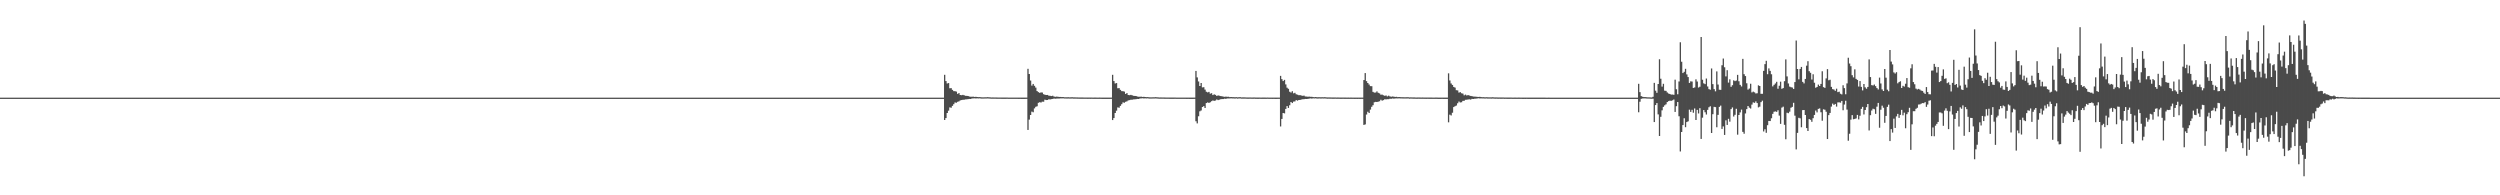 <?xml version="1.0" encoding="UTF-8"?>
<svg xmlns="http://www.w3.org/2000/svg" width="1920" height="150">
  <path d="M0 75.000h1v1.000H0zM1 75.000h1v1.000H1zM2 75.000h1v1.000H2zM3 75.000h1v1.000H3zM4 75.000h1v1.000H4zM5 75.000h1v1.000H5zM6 75.000h1v1.000H6zM7 75.000h1v1.000H7zM8 75.000h1v1.000H8zM9 75.000h1v1.000H9zM10 75.000h1v1.000H10zM11 75.000h1v1.000H11zM12 75.000h1v1.000H12zM13 75.000h1v1.000H13zM14 75.000h1v1.000H14zM15 75.000h1v1.000H15zM16 75.000h1v1.000H16zM17 75.000h1v1.000H17zM18 75.000h1v1.000H18zM19 75.000h1v1.000H19zM20 75.000h1v1.000H20zM21 75.000h1v1.000H21zM22 75.000h1v1.000H22zM23 75.000h1v1.000H23zM24 75.000h1v1.000H24zM25 75.000h1v1.000H25zM26 75.000h1v1.000H26zM27 75.000h1v1.000H27zM28 75.000h1v1.000H28zM29 75.000h1v1.000H29zM30 75.000h1v1.000H30zM31 75.000h1v1.000H31zM32 75.000h1v1.000H32zM33 75.000h1v1.000H33zM34 75.000h1v1.000H34zM35 75.000h1v1.000H35zM36 75.000h1v1.000H36zM37 75.000h1v1.000H37zM38 75.000h1v1.000H38zM39 75.000h1v1.000H39zM40 75.000h1v1.000H40zM41 75.000h1v1.000H41zM42 75.000h1v1.000H42zM43 75.000h1v1.000H43zM44 75.000h1v1.000H44zM45 75.000h1v1.000H45zM46 75.000h1v1.000H46zM47 75.000h1v1.000H47zM48 75.000h1v1.000H48zM49 75.000h1v1.000H49zM50 75.000h1v1.000H50zM51 75.000h1v1.000H51zM52 75.000h1v1.000H52zM53 75.000h1v1.000H53zM54 75.000h1v1.000H54zM55 75.000h1v1.000H55zM56 75.000h1v1.000H56zM57 75.000h1v1.000H57zM58 75.000h1v1.000H58zM59 75.000h1v1.000H59zM60 75.000h1v1.000H60zM61 75.000h1v1.000H61zM62 75.000h1v1.000H62zM63 75.000h1v1.000H63zM64 75.000h1v1.000H64zM65 75.000h1v1.000H65zM66 75.000h1v1.000H66zM67 75.000h1v1.000H67zM68 75.000h1v1.000H68zM69 75.000h1v1.000H69zM70 75.000h1v1.000H70zM71 75.000h1v1.000H71zM72 75.000h1v1.000H72zM73 75.000h1v1.000H73zM74 75.000h1v1.000H74zM75 75.000h1v1.000H75zM76 75.000h1v1.000H76zM77 75.000h1v1.000H77zM78 75.000h1v1.000H78zM79 75.000h1v1.000H79zM80 75.000h1v1.000H80zM81 75.000h1v1.000H81zM82 75.000h1v1.000H82zM83 75.000h1v1.000H83zM84 75.000h1v1.000H84zM85 75.000h1v1.000H85zM86 75.000h1v1.000H86zM87 75.000h1v1.000H87zM88 75.000h1v1.000H88zM89 75.000h1v1.000H89zM90 75.000h1v1.000H90zM91 75.000h1v1.000H91zM92 75.000h1v1.000H92zM93 75.000h1v1.000H93zM94 75.000h1v1.000H94zM95 75.000h1v1.000H95zM96 75.000h1v1.000H96zM97 75.000h1v1.000H97zM98 75.000h1v1.000H98zM99 75.000h1v1.000H99zM100 75.000h1v1.000H100zM101 75.000h1v1.000H101zM102 75.000h1v1.000H102zM103 75.000h1v1.000H103zM104 75.000h1v1.000H104zM105 75.000h1v1.000H105zM106 75.000h1v1.000H106zM107 75.000h1v1.000H107zM108 75.000h1v1.000H108zM109 75.000h1v1.000H109zM110 75.000h1v1.000H110zM111 75.000h1v1.000H111zM112 75.000h1v1.000H112zM113 75.000h1v1.000H113zM114 75.000h1v1.000H114zM115 75.000h1v1.000H115zM116 75.000h1v1.000H116zM117 75.000h1v1.000H117zM118 75.000h1v1.000H118zM119 75.000h1v1.000H119zM120 75.000h1v1.000H120zM121 75.000h1v1.000H121zM122 75.000h1v1.000H122zM123 75.000h1v1.000H123zM124 75.000h1v1.000H124zM125 75.000h1v1.000H125zM126 75.000h1v1.000H126zM127 75.000h1v1.000H127zM128 75.000h1v1.000H128zM129 75.000h1v1.000H129zM130 75.000h1v1.000H130zM131 75.000h1v1.000H131zM132 75.000h1v1.000H132zM133 75.000h1v1.000H133zM134 75.000h1v1.000H134zM135 75.000h1v1.000H135zM136 75.000h1v1.000H136zM137 75.000h1v1.000H137zM138 75.000h1v1.000H138zM139 75.000h1v1.000H139zM140 75.000h1v1.000H140zM141 75.000h1v1.000H141zM142 75.000h1v1.000H142zM143 75.000h1v1.000H143zM144 75.000h1v1.000H144zM145 75.000h1v1.000H145zM146 75.000h1v1.000H146zM147 75.000h1v1.000H147zM148 75.000h1v1.000H148zM149 75.000h1v1.000H149zM150 75.000h1v1.000H150zM151 75.000h1v1.000H151zM152 75.000h1v1.000H152zM153 75.000h1v1.000H153zM154 75.000h1v1.000H154zM155 75.000h1v1.000H155zM156 75.000h1v1.000H156zM157 75.000h1v1.000H157zM158 75.000h1v1.000H158zM159 75.000h1v1.000H159zM160 75.000h1v1.000H160zM161 75.000h1v1.000H161zM162 75.000h1v1.000H162zM163 75.000h1v1.000H163zM164 75.000h1v1.000H164zM165 75.000h1v1.000H165zM166 75.000h1v1.000H166zM167 75.000h1v1.000H167zM168 75.000h1v1.000H168zM169 75.000h1v1.000H169zM170 75.000h1v1.000H170zM171 75.000h1v1.000H171zM172 75.000h1v1.000H172zM173 75.000h1v1.000H173zM174 75.000h1v1.000H174zM175 75.000h1v1.000H175zM176 75.000h1v1.000H176zM177 75.000h1v1.000H177zM178 75.000h1v1.000H178zM179 75.000h1v1.000H179zM180 75.000h1v1.000H180zM181 75.000h1v1.000H181zM182 75.000h1v1.000H182zM183 75.000h1v1.000H183zM184 75.000h1v1.000H184zM185 75.000h1v1.000H185zM186 75.000h1v1.000H186zM187 75.000h1v1.000H187zM188 75.000h1v1.000H188zM189 75.000h1v1.000H189zM190 75.000h1v1.000H190zM191 75.000h1v1.000H191zM192 75.000h1v1.000H192zM193 75.000h1v1.000H193zM194 75.000h1v1.000H194zM195 75.000h1v1.000H195zM196 75.000h1v1.000H196zM197 75.000h1v1.000H197zM198 75.000h1v1.000H198zM199 75.000h1v1.000H199zM200 75.000h1v1.000H200zM201 75.000h1v1.000H201zM202 75.000h1v1.000H202zM203 75.000h1v1.000H203zM204 75.000h1v1.000H204zM205 75.000h1v1.000H205zM206 75.000h1v1.000H206zM207 75.000h1v1.000H207zM208 75.000h1v1.000H208zM209 75.000h1v1.000H209zM210 75.000h1v1.000H210zM211 75.000h1v1.000H211zM212 75.000h1v1.000H212zM213 75.000h1v1.000H213zM214 75.000h1v1.000H214zM215 75.000h1v1.000H215zM216 75.000h1v1.000H216zM217 75.000h1v1.000H217zM218 75.000h1v1.000H218zM219 75.000h1v1.000H219zM220 75.000h1v1.000H220zM221 75.000h1v1.000H221zM222 75.000h1v1.000H222zM223 75.000h1v1.000H223zM224 75.000h1v1.000H224zM225 75.000h1v1.000H225zM226 75.000h1v1.000H226zM227 75.000h1v1.000H227zM228 75.000h1v1.000H228zM229 75.000h1v1.000H229zM230 75.000h1v1.000H230zM231 75.000h1v1.000H231zM232 75.000h1v1.000H232zM233 75.000h1v1.000H233zM234 75.000h1v1.000H234zM235 75.000h1v1.000H235zM236 75.000h1v1.000H236zM237 75.000h1v1.000H237zM238 75.000h1v1.000H238zM239 75.000h1v1.000H239zM240 75.000h1v1.000H240zM241 75.000h1v1.000H241zM242 75.000h1v1.000H242zM243 75.000h1v1.000H243zM244 75.000h1v1.000H244zM245 75.000h1v1.000H245zM246 75.000h1v1.000H246zM247 75.000h1v1.000H247zM248 75.000h1v1.000H248zM249 75.000h1v1.000H249zM250 75.000h1v1.000H250zM251 75.000h1v1.000H251zM252 75.000h1v1.000H252zM253 75.000h1v1.000H253zM254 75.000h1v1.000H254zM255 75.000h1v1.000H255zM256 75.000h1v1.000H256zM257 75.000h1v1.000H257zM258 75.000h1v1.000H258zM259 75.000h1v1.000H259zM260 75.000h1v1.000H260zM261 75.000h1v1.000H261zM262 75.000h1v1.000H262zM263 75.000h1v1.000H263zM264 75.000h1v1.000H264zM265 75.000h1v1.000H265zM266 75.000h1v1.000H266zM267 75.000h1v1.000H267zM268 75.000h1v1.000H268zM269 75.000h1v1.000H269zM270 75.000h1v1.000H270zM271 75.000h1v1.000H271zM272 75.000h1v1.000H272zM273 75.000h1v1.000H273zM274 75.000h1v1.000H274zM275 75.000h1v1.000H275zM276 75.000h1v1.000H276zM277 75.000h1v1.000H277zM278 75.000h1v1.000H278zM279 75.000h1v1.000H279zM280 75.000h1v1.000H280zM281 75.000h1v1.000H281zM282 75.000h1v1.000H282zM283 75.000h1v1.000H283zM284 75.000h1v1.000H284zM285 75.000h1v1.000H285zM286 75.000h1v1.000H286zM287 75.000h1v1.000H287zM288 75.000h1v1.000H288zM289 75.000h1v1.000H289zM290 75.000h1v1.000H290zM291 75.000h1v1.000H291zM292 75.000h1v1.000H292zM293 75.000h1v1.000H293zM294 75.000h1v1.000H294zM295 75.000h1v1.000H295zM296 75.000h1v1.000H296zM297 75.000h1v1.000H297zM298 75.000h1v1.000H298zM299 75.000h1v1.000H299zM300 75.000h1v1.000H300zM301 75.000h1v1.000H301zM302 75.000h1v1.000H302zM303 75.000h1v1.000H303zM304 75.000h1v1.000H304zM305 75.000h1v1.000H305zM306 75.000h1v1.000H306zM307 75.000h1v1.000H307zM308 75.000h1v1.000H308zM309 75.000h1v1.000H309zM310 75.000h1v1.000H310zM311 75.000h1v1.000H311zM312 75.000h1v1.000H312zM313 75.000h1v1.000H313zM314 75.000h1v1.000H314zM315 75.000h1v1.000H315zM316 75.000h1v1.000H316zM317 75.000h1v1.000H317zM318 75.000h1v1.000H318zM319 75.000h1v1.000H319zM320 75.000h1v1.000H320zM321 75.000h1v1.000H321zM322 75.000h1v1.000H322zM323 75.000h1v1.000H323zM324 75.000h1v1.000H324zM325 75.000h1v1.000H325zM326 75.000h1v1.000H326zM327 75.000h1v1.000H327zM328 75.000h1v1.000H328zM329 75.000h1v1.000H329zM330 75.000h1v1.000H330zM331 75.000h1v1.000H331zM332 75.000h1v1.000H332zM333 75.000h1v1.000H333zM334 75.000h1v1.000H334zM335 75.000h1v1.000H335zM336 75.000h1v1.000H336zM337 75.000h1v1.000H337zM338 75.000h1v1.000H338zM339 75.000h1v1.000H339zM340 75.000h1v1.000H340zM341 75.000h1v1.000H341zM342 75.000h1v1.000H342zM343 75.000h1v1.000H343zM344 75.000h1v1.000H344zM345 75.000h1v1.000H345zM346 75.000h1v1.000H346zM347 75.000h1v1.000H347zM348 75.000h1v1.000H348zM349 75.000h1v1.000H349zM350 75.000h1v1.000H350zM351 75.000h1v1.000H351zM352 75.000h1v1.000H352zM353 75.000h1v1.000H353zM354 75.000h1v1.000H354zM355 75.000h1v1.000H355zM356 75.000h1v1.000H356zM357 75.000h1v1.000H357zM358 75.000h1v1.000H358zM359 75.000h1v1.000H359zM360 75.000h1v1.000H360zM361 75.000h1v1.000H361zM362 75.000h1v1.000H362zM363 75.000h1v1.000H363zM364 75.000h1v1.000H364zM365 75.000h1v1.000H365zM366 75.000h1v1.000H366zM367 75.000h1v1.000H367zM368 75.000h1v1.000H368zM369 75.000h1v1.000H369zM370 75.000h1v1.000H370zM371 75.000h1v1.000H371zM372 75.000h1v1.000H372zM373 75.000h1v1.000H373zM374 75.000h1v1.000H374zM375 75.000h1v1.000H375zM376 75.000h1v1.000H376zM377 75.000h1v1.000H377zM378 75.000h1v1.000H378zM379 75.000h1v1.000H379zM380 75.000h1v1.000H380zM381 75.000h1v1.000H381zM382 75.000h1v1.000H382zM383 75.000h1v1.000H383zM384 75.000h1v1.000H384zM385 75.000h1v1.000H385zM386 75.000h1v1.000H386zM387 75.000h1v1.000H387zM388 75.000h1v1.000H388zM389 75.000h1v1.000H389zM390 75.000h1v1.000H390zM391 75.000h1v1.000H391zM392 75.000h1v1.000H392zM393 75.000h1v1.000H393zM394 75.000h1v1.000H394zM395 75.000h1v1.000H395zM396 75.000h1v1.000H396zM397 75.000h1v1.000H397zM398 75.000h1v1.000H398zM399 75.000h1v1.000H399zM400 75.000h1v1.000H400zM401 75.000h1v1.000H401zM402 75.000h1v1.000H402zM403 75.000h1v1.000H403zM404 75.000h1v1.000H404zM405 75.000h1v1.000H405zM406 75.000h1v1.000H406zM407 75.000h1v1.000H407zM408 75.000h1v1.000H408zM409 75.000h1v1.000H409zM410 75.000h1v1.000H410zM411 75.000h1v1.000H411zM412 75.000h1v1.000H412zM413 75.000h1v1.000H413zM414 75.000h1v1.000H414zM415 75.000h1v1.000H415zM416 75.000h1v1.000H416zM417 75.000h1v1.000H417zM418 75.000h1v1.000H418zM419 75.000h1v1.000H419zM420 75.000h1v1.000H420zM421 75.000h1v1.000H421zM422 75.000h1v1.000H422zM423 75.000h1v1.000H423zM424 75.000h1v1.000H424zM425 75.000h1v1.000H425zM426 75.000h1v1.000H426zM427 75.000h1v1.000H427zM428 75.000h1v1.000H428zM429 75.000h1v1.000H429zM430 75.000h1v1.000H430zM431 75.000h1v1.000H431zM432 75.000h1v1.000H432zM433 75.000h1v1.000H433zM434 75.000h1v1.000H434zM435 75.000h1v1.000H435zM436 75.000h1v1.000H436zM437 75.000h1v1.000H437zM438 75.000h1v1.000H438zM439 75.000h1v1.000H439zM440 75.000h1v1.000H440zM441 75.000h1v1.000H441zM442 75.000h1v1.000H442zM443 75.000h1v1.000H443zM444 75.000h1v1.000H444zM445 75.000h1v1.000H445zM446 75.000h1v1.000H446zM447 75.000h1v1.000H447zM448 75.000h1v1.000H448zM449 75.000h1v1.000H449zM450 75.000h1v1.000H450zM451 75.000h1v1.000H451zM452 75.000h1v1.000H452zM453 75.000h1v1.000H453zM454 75.000h1v1.000H454zM455 75.000h1v1.000H455zM456 75.000h1v1.000H456zM457 75.000h1v1.000H457zM458 75.000h1v1.000H458zM459 75.000h1v1.000H459zM460 75.000h1v1.000H460zM461 75.000h1v1.000H461zM462 75.000h1v1.000H462zM463 75.000h1v1.000H463zM464 75.000h1v1.000H464zM465 75.000h1v1.000H465zM466 75.000h1v1.000H466zM467 75.000h1v1.000H467zM468 75.000h1v1.000H468zM469 75.000h1v1.000H469zM470 75.000h1v1.000H470zM471 75.000h1v1.000H471zM472 75.000h1v1.000H472zM473 75.000h1v1.000H473zM474 75.000h1v1.000H474zM475 75.000h1v1.000H475zM476 75.000h1v1.000H476zM477 75.000h1v1.000H477zM478 75.000h1v1.000H478zM479 75.000h1v1.000H479zM480 75.000h1v1.000H480zM481 75.000h1v1.000H481zM482 75.000h1v1.000H482zM483 75.000h1v1.000H483zM484 75.000h1v1.000H484zM485 75.000h1v1.000H485zM486 75.000h1v1.000H486zM487 75.000h1v1.000H487zM488 75.000h1v1.000H488zM489 75.000h1v1.000H489zM490 75.000h1v1.000H490zM491 75.000h1v1.000H491zM492 75.000h1v1.000H492zM493 75.000h1v1.000H493zM494 75.000h1v1.000H494zM495 75.000h1v1.000H495zM496 75.000h1v1.000H496zM497 75.000h1v1.000H497zM498 75.000h1v1.000H498zM499 75.000h1v1.000H499zM500 75.000h1v1.000H500zM501 75.000h1v1.000H501zM502 75.000h1v1.000H502zM503 75.000h1v1.000H503zM504 75.000h1v1.000H504zM505 75.000h1v1.000H505zM506 75.000h1v1.000H506zM507 75.000h1v1.000H507zM508 75.000h1v1.000H508zM509 75.000h1v1.000H509zM510 75.000h1v1.000H510zM511 75.000h1v1.000H511zM512 75.000h1v1.000H512zM513 75.000h1v1.000H513zM514 75.000h1v1.000H514zM515 75.000h1v1.000H515zM516 75.000h1v1.000H516zM517 75.000h1v1.000H517zM518 75.000h1v1.000H518zM519 75.000h1v1.000H519zM520 75.000h1v1.000H520zM521 75.000h1v1.000H521zM522 75.000h1v1.000H522zM523 75.000h1v1.000H523zM524 75.000h1v1.000H524zM525 75.000h1v1.000H525zM526 75.000h1v1.000H526zM527 75.000h1v1.000H527zM528 75.000h1v1.000H528zM529 75.000h1v1.000H529zM530 75.000h1v1.000H530zM531 75.000h1v1.000H531zM532 75.000h1v1.000H532zM533 75.000h1v1.000H533zM534 75.000h1v1.000H534zM535 75.000h1v1.000H535zM536 75.000h1v1.000H536zM537 75.000h1v1.000H537zM538 75.000h1v1.000H538zM539 75.000h1v1.000H539zM540 75.000h1v1.000H540zM541 75.000h1v1.000H541zM542 75.000h1v1.000H542zM543 75.000h1v1.000H543zM544 75.000h1v1.000H544zM545 75.000h1v1.000H545zM546 75.000h1v1.000H546zM547 75.000h1v1.000H547zM548 75.000h1v1.000H548zM549 75.000h1v1.000H549zM550 75.000h1v1.000H550zM551 75.000h1v1.000H551zM552 75.000h1v1.000H552zM553 75.000h1v1.000H553zM554 75.000h1v1.000H554zM555 75.000h1v1.000H555zM556 75.000h1v1.000H556zM557 75.000h1v1.000H557zM558 75.000h1v1.000H558zM559 75.000h1v1.000H559zM560 75.000h1v1.000H560zM561 75.000h1v1.000H561zM562 75.000h1v1.000H562zM563 75.000h1v1.000H563zM564 75.000h1v1.000H564zM565 75.000h1v1.000H565zM566 75.000h1v1.000H566zM567 75.000h1v1.000H567zM568 75.000h1v1.000H568zM569 75.000h1v1.000H569zM570 75.000h1v1.000H570zM571 75.000h1v1.000H571zM572 75.000h1v1.000H572zM573 75.000h1v1.000H573zM574 75.000h1v1.000H574zM575 75.000h1v1.000H575zM576 75.000h1v1.000H576zM577 75.000h1v1.000H577zM578 75.000h1v1.000H578zM579 75.000h1v1.000H579zM580 75.000h1v1.000H580zM581 75.000h1v1.000H581zM582 75.000h1v1.000H582zM583 75.000h1v1.000H583zM584 75.000h1v1.000H584zM585 75.000h1v1.000H585zM586 75.000h1v1.000H586zM587 75.000h1v1.000H587zM588 75.000h1v1.000H588zM589 75.000h1v1.000H589zM590 75.000h1v1.000H590zM591 75.000h1v1.000H591zM592 75.000h1v1.000H592zM593 75.000h1v1.000H593zM594 75.000h1v1.000H594zM595 75.000h1v1.000H595zM596 75.000h1v1.000H596zM597 75.000h1v1.000H597zM598 75.000h1v1.000H598zM599 75.000h1v1.000H599zM600 75.000h1v1.000H600zM601 75.000h1v1.000H601zM602 75.000h1v1.000H602zM603 75.000h1v1.000H603zM604 75.000h1v1.000H604zM605 75.000h1v1.000H605zM606 75.000h1v1.000H606zM607 75.000h1v1.000H607zM608 75.000h1v1.000H608zM609 75.000h1v1.000H609zM610 75.000h1v1.000H610zM611 75.000h1v1.000H611zM612 75.000h1v1.000H612zM613 75.000h1v1.000H613zM614 75.000h1v1.000H614zM615 75.000h1v1.000H615zM616 75.000h1v1.000H616zM617 75.000h1v1.000H617zM618 75.000h1v1.000H618zM619 75.000h1v1.000H619zM620 75.000h1v1.000H620zM621 75.000h1v1.000H621zM622 75.000h1v1.000H622zM623 75.000h1v1.000H623zM624 75.000h1v1.000H624zM625 75.000h1v1.000H625zM626 75.000h1v1.000H626zM627 75.000h1v1.000H627zM628 75.000h1v1.000H628zM629 75.000h1v1.000H629zM630 75.000h1v1.000H630zM631 75.000h1v1.000H631zM632 75.000h1v1.000H632zM633 75.000h1v1.000H633zM634 75.000h1v1.000H634zM635 75.000h1v1.000H635zM636 75.000h1v1.000H636zM637 75.000h1v1.000H637zM638 75.000h1v1.000H638zM639 75.000h1v1.000H639zM640 75.000h1v1.000H640zM641 75.000h1v1.000H641zM642 75.000h1v1.000H642zM643 75.000h1v1.000H643zM644 75.000h1v1.000H644zM645 75.000h1v1.000H645zM646 75.000h1v1.000H646zM647 75.000h1v1.000H647zM648 75.000h1v1.000H648zM649 75.000h1v1.000H649zM650 75.000h1v1.000H650zM651 75.000h1v1.000H651zM652 75.000h1v1.000H652zM653 75.000h1v1.000H653zM654 75.000h1v1.000H654zM655 75.000h1v1.000H655zM656 75.000h1v1.000H656zM657 75.000h1v1.000H657zM658 75.000h1v1.000H658zM659 75.000h1v1.000H659zM660 75.000h1v1.000H660zM661 75.000h1v1.000H661zM662 75.000h1v1.000H662zM663 75.000h1v1.000H663zM664 75.000h1v1.000H664zM665 75.000h1v1.000H665zM666 75.000h1v1.000H666zM667 75.000h1v1.000H667zM668 75.000h1v1.000H668zM669 75.000h1v1.000H669zM670 75.000h1v1.000H670zM671 75.000h1v1.000H671zM672 75.000h1v1.000H672zM673 75.000h1v1.000H673zM674 75.000h1v1.000H674zM675 75.000h1v1.000H675zM676 75.000h1v1.000H676zM677 75.000h1v1.000H677zM678 75.000h1v1.000H678zM679 75.000h1v1.000H679zM680 75.000h1v1.000H680zM681 75.000h1v1.000H681zM682 75.000h1v1.000H682zM683 75.000h1v1.000H683zM684 75.000h1v1.000H684zM685 75.000h1v1.000H685zM686 75.000h1v1.000H686zM687 75.000h1v1.000H687zM688 75.000h1v1.000H688zM689 75.000h1v1.000H689zM690 75.000h1v1.000H690zM691 75.000h1v1.000H691zM692 75.000h1v1.000H692zM693 75.000h1v1.000H693zM694 75.000h1v1.000H694zM695 75.000h1v1.000H695zM696 75.000h1v1.000H696zM697 75.000h1v1.000H697zM698 75.000h1v1.000H698zM699 75.000h1v1.000H699zM700 75.000h1v1.000H700zM701 75.000h1v1.000H701zM702 75.000h1v1.000H702zM703 75.000h1v1.000H703zM704 75.000h1v1.000H704zM705 75.000h1v1.000H705zM706 75.000h1v1.000H706zM707 75.000h1v1.000H707zM708 75.000h1v1.000H708zM709 75.000h1v1.000H709zM710 75.000h1v1.000H710zM711 75.000h1v1.000H711zM712 75.000h1v1.000H712zM713 75.000h1v1.000H713zM714 75.000h1v1.000H714zM715 75.000h1v1.000H715zM716 75.000h1v1.000H716zM717 75.000h1v1.000H717zM718 75.000h1v1.000H718zM719 75.000h1v1.000H719zM720 75.000h1v1.000H720zM721 75.000h1v1.000H721zM722 75.000h1v1.000H722zM723 75.000h1v1.000H723zM724 75.000h1v1.000H724zM725 57.457h1v34.718H725zM726 62.271h1v28.379H726zM727 64.126h1v22.648H727zM728 63.807h1v21.167H728zM729 67.764h1v14.732H729zM730 67.705h1v15.041H730zM731 69.015h1v12.280H731zM732 70.008h1v10.023H732zM733 70.051h1v8.618H733zM734 70.332h1v8.557H734zM735 72.114h1v6.069H735zM736 71.478h1v6.360H736zM737 72.976h1v4.154H737zM738 73.124h1v3.751H738zM739 72.879h1v3.743H739zM740 73.174h1v3.446H740zM741 73.566h1v2.755H741zM742 73.650h1v2.645H742zM743 73.742h1v2.416H743zM744 74.161h1v1.829H744zM745 74.271h1v1.771H745zM746 74.267h1v1.378H746zM747 74.239h1v1.346H747zM748 74.420h1v1.103H748zM749 74.347h1v1.274H749zM750 74.499h1v1.000H750zM751 74.597h1v1.000H751zM752 74.536h1v1.000H752zM753 74.704h1v1.000H753zM754 74.748h1v1.000H754zM755 74.733h1v1.000H755zM756 74.693h1v1.000H756zM757 74.691h1v1.000H757zM758 74.610h1v1.000H758zM759 74.696h1v1.000H759zM760 74.760h1v1.000H760zM761 74.829h1v1.000H761zM762 74.826h1v1.000H762zM763 74.848h1v1.000H763zM764 74.843h1v1.000H764zM765 74.872h1v1.000H765zM766 74.887h1v1.000H766zM767 74.896h1v1.000H767zM768 74.893h1v1.000H768zM769 74.909h1v1.000H769zM770 74.922h1v1.000H770zM771 74.929h1v1.000H771zM772 74.923h1v1.000H772zM773 74.885h1v1.000H773zM774 74.942h1v1.000H774zM775 74.939h1v1.000H775zM776 74.934h1v1.000H776zM777 74.948h1v1.000H777zM778 74.941h1v1.000H778zM779 74.938h1v1.000H779zM780 74.937h1v1.000H780zM781 74.945h1v1.000H781zM782 74.961h1v1.000H782zM783 74.950h1v1.000H783zM784 74.959h1v1.000H784zM785 74.959h1v1.000H785zM786 74.969h1v1.000H786zM787 74.956h1v1.000H787zM788 74.955h1v1.000H788zM789 52.824h1v46.966H789zM790 56.814h1v35.026H790zM791 61.866h1v26.477H791zM792 65.767h1v19.961H792zM793 64.440h1v21.792H793zM794 65.887h1v17.370H794zM795 67.296h1v14.738H795zM796 69.940h1v11.654H796zM797 70.768h1v8.205H797zM798 71.333h1v7.175H798zM799 70.958h1v7.798H799zM800 71.088h1v7.015H800zM801 72.328h1v5.809H801zM802 72.779h1v3.785H802zM803 72.952h1v3.882H803zM804 72.909h1v3.904H804zM805 73.450h1v2.807H805zM806 73.565h1v2.827H806zM807 73.756h1v2.374H807zM808 73.526h1v2.446H808zM809 74.131h1v1.569H809zM810 74.336h1v1.468H810zM811 74.200h1v1.535H811zM812 74.305h1v1.386H812zM813 74.431h1v1.260H813zM814 74.429h1v1.124H814zM815 74.557h1v1.000H815zM816 74.507h1v1.000H816zM817 74.680h1v1.000H817zM818 74.683h1v1.000H818zM819 74.722h1v1.000H819zM820 74.673h1v1.000H820zM821 74.748h1v1.000H821zM822 74.719h1v1.000H822zM823 74.671h1v1.000H823zM824 74.773h1v1.000H824zM825 74.765h1v1.000H825zM826 74.790h1v1.000H826zM827 74.826h1v1.000H827zM828 74.835h1v1.000H828zM829 74.873h1v1.000H829zM830 74.870h1v1.000H830zM831 74.861h1v1.000H831zM832 74.879h1v1.000H832zM833 74.898h1v1.000H833zM834 74.885h1v1.000H834zM835 74.921h1v1.000H835zM836 74.901h1v1.000H836zM837 74.926h1v1.000H837zM838 74.893h1v1.000H838zM839 74.933h1v1.000H839zM840 74.931h1v1.000H840zM841 74.918h1v1.000H841zM842 74.943h1v1.000H842zM843 74.935h1v1.000H843zM844 74.910h1v1.000H844zM845 74.934h1v1.000H845zM846 74.958h1v1.000H846zM847 74.960h1v1.000H847zM848 74.969h1v1.000H848zM849 74.957h1v1.000H849zM850 74.972h1v1.000H850zM851 74.965h1v1.000H851zM852 74.956h1v1.000H852zM853 74.954h1v1.000H853zM854 57.445h1v34.742H854zM855 62.278h1v28.381H855zM856 64.122h1v22.668H856zM857 63.799h1v21.179H857zM858 67.781h1v14.695H858zM859 67.707h1v15.038H859zM860 69.009h1v12.300H860zM861 70.014h1v10.010H861zM862 70.051h1v8.605H862zM863 70.327h1v8.559H863zM864 72.121h1v6.062H864zM865 71.478h1v6.351H865zM866 72.966h1v4.162H866zM867 73.115h1v3.765H867zM868 72.881h1v3.735H868zM869 73.183h1v3.431H869zM870 73.575h1v2.739H870zM871 73.655h1v2.632H871zM872 73.745h1v2.417H872zM873 74.149h1v1.845H873zM874 74.268h1v1.769H874zM875 74.272h1v1.367H875zM876 74.241h1v1.353H876zM877 74.420h1v1.070H877zM878 74.347h1v1.276H878zM879 74.497h1v1.000H879zM880 74.602h1v1.000H880zM881 74.538h1v1.000H881zM882 74.708h1v1.000H882zM883 74.745h1v1.000H883zM884 74.738h1v1.000H884zM885 74.693h1v1.000H885zM886 74.688h1v1.000H886zM887 74.611h1v1.000H887zM888 74.700h1v1.000H888zM889 74.763h1v1.000H889zM890 74.833h1v1.000H890zM891 74.826h1v1.000H891zM892 74.848h1v1.000H892zM893 74.843h1v1.000H893zM894 74.871h1v1.000H894zM895 74.889h1v1.000H895zM896 74.897h1v1.000H896zM897 74.890h1v1.000H897zM898 74.909h1v1.000H898zM899 74.920h1v1.000H899zM900 74.929h1v1.000H900zM901 74.923h1v1.000H901zM902 74.884h1v1.000H902zM903 74.944h1v1.000H903zM904 74.940h1v1.000H904zM905 74.943h1v1.000H905zM906 74.935h1v1.000H906zM907 74.942h1v1.000H907zM908 74.939h1v1.000H908zM909 74.937h1v1.000H909zM910 74.944h1v1.000H910zM911 74.960h1v1.000H911zM912 74.951h1v1.000H912zM913 74.959h1v1.000H913zM914 74.959h1v1.000H914zM915 74.968h1v1.000H915zM916 74.956h1v1.000H916zM917 74.954h1v1.000H917zM918 54.463h1v38.691H918zM919 59.422h1v35.336H919zM920 62.542h1v26.739H920zM921 66.048h1v19.439H921zM922 63.762h1v21.082H922zM923 67.147h1v15.031H923zM924 66.962h1v14.570H924zM925 68.835h1v14.103H925zM926 70.443h1v8.706H926zM927 70.972h1v7.666H927zM928 70.578h1v8.458H928zM929 71.959h1v6.598H929zM930 71.592h1v6.136H930zM931 73.017h1v4.153H931zM932 72.447h1v5.014H932zM933 72.863h1v4.354H933zM934 73.691h1v2.721H934zM935 73.275h1v3.633H935zM936 73.531h1v2.991H936zM937 73.761h1v2.494H937zM938 73.931h1v2.139H938zM939 74.190h1v1.895H939zM940 74.344h1v1.426H940zM941 74.180h1v1.735H941zM942 74.340h1v1.287H942zM943 74.274h1v1.364H943zM944 74.606h1v1.000H944zM945 74.521h1v1.000H945zM946 74.611h1v1.000H946zM947 74.608h1v1.000H947zM948 74.720h1v1.000H948zM949 74.594h1v1.000H949zM950 74.754h1v1.000H950zM951 74.629h1v1.000H951zM952 74.608h1v1.000H952zM953 74.798h1v1.000H953zM954 74.759h1v1.000H954zM955 74.767h1v1.000H955zM956 74.801h1v1.000H956zM957 74.845h1v1.000H957zM958 74.876h1v1.000H958zM959 74.839h1v1.000H959zM960 74.836h1v1.000H960zM961 74.890h1v1.000H961zM962 74.858h1v1.000H962zM963 74.853h1v1.000H963zM964 74.905h1v1.000H964zM965 74.910h1v1.000H965zM966 74.912h1v1.000H966zM967 74.890h1v1.000H967zM968 74.933h1v1.000H968zM969 74.932h1v1.000H969zM970 74.906h1v1.000H970zM971 74.931h1v1.000H971zM972 74.936h1v1.000H972zM973 74.898h1v1.000H973zM974 74.943h1v1.000H974zM975 74.948h1v1.000H975zM976 74.954h1v1.000H976zM977 74.956h1v1.000H977zM978 74.952h1v1.000H978zM979 74.970h1v1.000H979zM980 74.959h1v1.000H980zM981 74.953h1v1.000H981zM982 74.955h1v1.000H982zM983 58.281h1v38.820H983zM984 60.752h1v30.576H984zM985 62.246h1v24.534H985zM986 61.330h1v25.780H986zM987 64.820h1v18.860H987zM988 67.306h1v14.138H988zM989 68.221h1v14.689H989zM990 70.469h1v10.383H990zM991 71.050h1v7.300H991zM992 70.050h1v9.108H992zM993 71.669h1v6.372H993zM994 71.288h1v6.602H994zM995 72.406h1v4.447H995zM996 72.684h1v4.605H996zM997 73.112h1v3.672H997zM998 73.076h1v3.649H998zM999 73.372h1v3.072H999zM1000 73.563h1v2.663H1000zM1001 73.440h1v2.731H1001zM1002 74.102h1v1.881H1002zM1003 74.136h1v1.884H1003zM1004 74.271h1v1.667H1004zM1005 74.212h1v1.489H1005zM1006 74.339h1v1.206H1006zM1007 74.360h1v1.389H1007zM1008 74.538h1v1.000H1008zM1009 74.625h1v1.000H1009zM1010 74.508h1v1.000H1010zM1011 74.725h1v1.000H1011zM1012 74.673h1v1.000H1012zM1013 74.641h1v1.000H1013zM1014 74.701h1v1.000H1014zM1015 74.645h1v1.000H1015zM1016 74.690h1v1.000H1016zM1017 74.602h1v1.000H1017zM1018 74.732h1v1.000H1018zM1019 74.818h1v1.000H1019zM1020 74.799h1v1.000H1020zM1021 74.819h1v1.000H1021zM1022 74.836h1v1.000H1022zM1023 74.859h1v1.000H1023zM1024 74.870h1v1.000H1024zM1025 74.838h1v1.000H1025zM1026 74.896h1v1.000H1026zM1027 74.873h1v1.000H1027zM1028 74.891h1v1.000H1028zM1029 74.925h1v1.000H1029zM1030 74.921h1v1.000H1030zM1031 74.881h1v1.000H1031zM1032 74.926h1v1.000H1032zM1033 74.932h1v1.000H1033zM1034 74.933h1v1.000H1034zM1035 74.911h1v1.000H1035zM1036 74.936h1v1.000H1036zM1037 74.911h1v1.000H1037zM1038 74.949h1v1.000H1038zM1039 74.937h1v1.000H1039zM1040 74.959h1v1.000H1040zM1041 74.948h1v1.000H1041zM1042 74.962h1v1.000H1042zM1043 74.951h1v1.000H1043zM1044 74.966h1v1.000H1044zM1045 74.955h1v1.000H1045zM1046 74.953h1v1.000H1046zM1047 61.515h1v34.418H1047zM1048 56.096h1v39.461H1048zM1049 62.333h1v25.621H1049zM1050 63.733h1v22.097H1050zM1051 64.938h1v21.870H1051zM1052 66.154h1v18.036H1052zM1053 66.192h1v15.823H1053zM1054 70.541h1v10.240H1054zM1055 71.103h1v7.430H1055zM1056 71.060h1v7.160H1056zM1057 70.199h1v8.133H1057zM1058 71.294h1v6.808H1058zM1059 71.753h1v6.037H1059zM1060 72.702h1v3.902H1060zM1061 72.638h1v4.661H1061zM1062 73.172h1v3.708H1062zM1063 73.563h1v2.664H1063zM1064 73.329h1v2.998H1064zM1065 74.028h1v2.132H1065zM1066 73.491h1v2.699H1066zM1067 74.052h1v1.800H1067zM1068 74.301h1v1.601H1068zM1069 74.091h1v1.511H1069zM1070 74.254h1v1.525H1070zM1071 74.446h1v1.199H1071zM1072 74.359h1v1.219H1072zM1073 74.612h1v1.000H1073zM1074 74.517h1v1.000H1074zM1075 74.618h1v1.000H1075zM1076 74.646h1v1.000H1076zM1077 74.672h1v1.000H1077zM1078 74.678h1v1.000H1078zM1079 74.692h1v1.000H1079zM1080 74.674h1v1.000H1080zM1081 74.638h1v1.000H1081zM1082 74.817h1v1.000H1082zM1083 74.747h1v1.000H1083zM1084 74.790h1v1.000H1084zM1085 74.824h1v1.000H1085zM1086 74.803h1v1.000H1086zM1087 74.887h1v1.000H1087zM1088 74.869h1v1.000H1088zM1089 74.842h1v1.000H1089zM1090 74.869h1v1.000H1090zM1091 74.897h1v1.000H1091zM1092 74.877h1v1.000H1092zM1093 74.892h1v1.000H1093zM1094 74.905h1v1.000H1094zM1095 74.916h1v1.000H1095zM1096 74.882h1v1.000H1096zM1097 74.923h1v1.000H1097zM1098 74.931h1v1.000H1098zM1099 74.920h1v1.000H1099zM1100 74.933h1v1.000H1100zM1101 74.944h1v1.000H1101zM1102 74.911h1v1.000H1102zM1103 74.922h1v1.000H1103zM1104 74.967h1v1.000H1104zM1105 74.957h1v1.000H1105zM1106 74.959h1v1.000H1106zM1107 74.949h1v1.000H1107zM1108 74.970h1v1.000H1108zM1109 74.967h1v1.000H1109zM1110 74.963h1v1.000H1110zM1111 74.957h1v1.000H1111zM1112 56.340h1v37.605H1112zM1113 61.798h1v26.260H1113zM1114 64.111h1v24.570H1114zM1115 65.206h1v21.351H1115zM1116 66.790h1v15.424H1116zM1117 67.276h1v14.270H1117zM1118 69.275h1v11.753H1118zM1119 69.448h1v9.884H1119zM1120 71.139h1v6.849H1120zM1121 70.753h1v7.948H1121zM1122 71.606h1v6.912H1122zM1123 71.903h1v5.549H1123zM1124 73.198h1v4.202H1124zM1125 72.663h1v3.964H1125zM1126 73.309h1v3.302H1126zM1127 73.019h1v3.383H1127zM1128 73.387h1v2.914H1128zM1129 73.659h1v2.826H1129zM1130 73.841h1v2.101H1130zM1131 74.150h1v1.877H1131zM1132 74.185h1v1.641H1132zM1133 74.263h1v1.512H1133zM1134 74.371h1v1.255H1134zM1135 74.466h1v1.003H1135zM1136 74.347h1v1.289H1136zM1137 74.557h1v1.000H1137zM1138 74.647h1v1.000H1138zM1139 74.611h1v1.000H1139zM1140 74.735h1v1.000H1140zM1141 74.644h1v1.000H1141zM1142 74.714h1v1.000H1142zM1143 74.740h1v1.000H1143zM1144 74.731h1v1.000H1144zM1145 74.753h1v1.000H1145zM1146 74.653h1v1.000H1146zM1147 74.791h1v1.000H1147zM1148 74.808h1v1.000H1148zM1149 74.800h1v1.000H1149zM1150 74.857h1v1.000H1150zM1151 74.842h1v1.000H1151zM1152 74.856h1v1.000H1152zM1153 74.876h1v1.000H1153zM1154 74.846h1v1.000H1154zM1155 74.905h1v1.000H1155zM1156 74.882h1v1.000H1156zM1157 74.911h1v1.000H1157zM1158 74.914h1v1.000H1158zM1159 74.917h1v1.000H1159zM1160 74.893h1v1.000H1160zM1161 74.941h1v1.000H1161zM1162 74.935h1v1.000H1162zM1163 74.930h1v1.000H1163zM1164 74.933h1v1.000H1164zM1165 74.937h1v1.000H1165zM1166 74.922h1v1.000H1166zM1167 74.945h1v1.000H1167zM1168 74.940h1v1.000H1168zM1169 74.960h1v1.000H1169zM1170 74.956h1v1.000H1170zM1171 74.959h1v1.000H1171zM1172 74.955h1v1.000H1172zM1173 74.965h1v1.000H1173zM1174 74.960h1v1.000H1174zM1175 74.958h1v1.000H1175zM1176 74.968h1v1.000H1176zM1177 74.966h1v1.000H1177zM1178 74.972h1v1.000H1178zM1179 74.978h1v1.000H1179zM1180 74.969h1v1.000H1180zM1181 74.975h1v1.000H1181zM1182 74.980h1v1.000H1182zM1183 74.977h1v1.000H1183zM1184 74.978h1v1.000H1184zM1185 74.965h1v1.000H1185zM1186 74.977h1v1.000H1186zM1187 74.985h1v1.000H1187zM1188 74.984h1v1.000H1188zM1189 74.982h1v1.000H1189zM1190 74.987h1v1.000H1190zM1191 74.984h1v1.000H1191zM1192 74.988h1v1.000H1192zM1193 74.989h1v1.000H1193zM1194 74.992h1v1.000H1194zM1195 74.985h1v1.000H1195zM1196 74.986h1v1.000H1196zM1197 74.990h1v1.000H1197zM1198 74.991h1v1.000H1198zM1199 74.992h1v1.000H1199zM1200 74.992h1v1.000H1200zM1201 74.989h1v1.000H1201zM1202 74.989h1v1.000H1202zM1203 74.991h1v1.000H1203zM1204 74.993h1v1.000H1204zM1205 74.993h1v1.000H1205zM1206 74.995h1v1.000H1206zM1207 74.993h1v1.000H1207zM1208 74.995h1v1.000H1208zM1209 74.995h1v1.000H1209zM1210 74.995h1v1.000H1210zM1211 74.994h1v1.000H1211zM1212 74.995h1v1.000H1212zM1213 74.996h1v1.000H1213zM1214 74.995h1v1.000H1214zM1215 74.996h1v1.000H1215zM1216 74.996h1v1.000H1216zM1217 74.996h1v1.000H1217zM1218 74.997h1v1.000H1218zM1219 74.997h1v1.000H1219zM1220 74.996h1v1.000H1220zM1221 74.996h1v1.000H1221zM1222 74.997h1v1.000H1222zM1223 74.997h1v1.000H1223zM1224 74.996h1v1.000H1224zM1225 74.998h1v1.000H1225zM1226 74.998h1v1.000H1226zM1227 74.998h1v1.000H1227zM1228 74.999h1v1.000H1228zM1229 74.999h1v1.000H1229zM1230 74.999h1v1.000H1230zM1231 74.997h1v1.000H1231zM1232 74.999h1v1.000H1232zM1233 74.999h1v1.000H1233zM1234 74.999h1v1.000H1234zM1235 74.999h1v1.000H1235zM1236 74.999h1v1.000H1236zM1237 74.998h1v1.000H1237zM1238 74.999h1v1.000H1238zM1239 74.999h1v1.000H1239zM1240 74.999h1v1.000H1240zM1241 74.999h1v1.000H1241zM1242 74.999h1v1.000H1242zM1243 74.999h1v1.000H1243zM1244 74.999h1v1.000H1244zM1245 74.999h1v1.000H1245zM1246 74.999h1v1.000H1246zM1247 74.999h1v1.000H1247zM1248 75.000h1v1.000H1248zM1249 74.999h1v1.000H1249zM1250 74.999h1v1.000H1250zM1251 74.999h1v1.000H1251zM1252 74.999h1v1.000H1252zM1253 74.999h1v1.000H1253zM1254 75.000h1v1.000H1254zM1255 74.999h1v1.000H1255zM1256 74.999h1v1.000H1256zM1257 75.000h1v1.000H1257zM1258 64.374h1v21.830H1258zM1259 70.741h1v7.386H1259zM1260 73.834h1v2.071H1260zM1261 74.305h1v1.339H1261zM1262 74.561h1v1.000H1262zM1263 74.531h1v1.028H1263zM1264 74.650h1v1.000H1264zM1265 74.729h1v1.000H1265zM1266 74.731h1v1.000H1266zM1267 74.803h1v1.000H1267zM1268 74.855h1v1.000H1268zM1269 74.368h1v1.418H1269zM1270 63.659h1v30.094H1270zM1271 69.632h1v11.040H1271zM1272 71.248h1v7.903H1272zM1273 64.487h1v23.376H1273zM1274 45.510h1v58.951H1274zM1275 60.465h1v29.231H1275zM1276 66.492h1v18.245H1276zM1277 64.347h1v17.704H1277zM1278 69.628h1v11.263H1278zM1279 69.796h1v10.339H1279zM1280 70.988h1v7.414H1280zM1281 71.840h1v5.845H1281zM1282 72.185h1v5.114H1282zM1283 72.675h1v4.811H1283zM1284 72.576h1v4.454H1284zM1285 72.820h1v3.617H1285zM1286 61.194h1v24.749H1286zM1287 68.578h1v12.963H1287zM1288 72.374h1v5.987H1288zM1289 62.550h1v26.738H1289zM1290 32.450h1v83.894H1290zM1291 47.408h1v53.964H1291zM1292 56.110h1v39.917H1292zM1293 55.132h1v35.683H1293zM1294 52.821h1v44.881H1294zM1295 57.116h1v36.641H1295zM1296 59.187h1v33.984H1296zM1297 63.685h1v20.560H1297zM1298 62.449h1v23.491H1298zM1299 62.632h1v21.690H1299zM1300 67.529h1v19.040H1300zM1301 67.176h1v16.127H1301zM1302 60.935h1v31.231H1302zM1303 62.601h1v21.761H1303zM1304 67.205h1v19.939H1304zM1305 66.597h1v16.519H1305zM1306 28.398h1v78.328H1306zM1307 61.257h1v29.123H1307zM1308 64.000h1v20.526H1308zM1309 64.589h1v21.655H1309zM1310 60.307h1v27.666H1310zM1311 66.395h1v17.975H1311zM1312 68.473h1v13.928H1312zM1313 68.905h1v12.693H1313zM1314 52.558h1v49.595H1314zM1315 64.599h1v23.092H1315zM1316 68.443h1v13.633H1316zM1317 70.141h1v12.148H1317zM1318 54.853h1v42.887H1318zM1319 64.929h1v23.311H1319zM1320 68.932h1v13.143H1320zM1321 68.997h1v12.114H1321zM1322 50.113h1v48.927H1322zM1323 44.940h1v52.109H1323zM1324 51.646h1v51.992H1324zM1325 58.669h1v33.728H1325zM1326 53.927h1v41.998H1326zM1327 63.420h1v27.802H1327zM1328 60.913h1v32.541H1328zM1329 66.688h1v17.136H1329zM1330 65.410h1v17.138H1330zM1331 61.709h1v27.779H1331zM1332 62.313h1v25.844H1332zM1333 61.863h1v21.677H1333zM1334 57.522h1v45.897H1334zM1335 62.395h1v25.937H1335zM1336 65.164h1v21.142H1336zM1337 66.404h1v17.757H1337zM1338 45.227h1v56.051H1338zM1339 56.988h1v45.713H1339zM1340 58.435h1v28.730H1340zM1341 63.928h1v19.874H1341zM1342 68.813h1v12.577H1342zM1343 67.990h1v14.681H1343zM1344 64.293h1v19.083H1344zM1345 70.970h1v9.381H1345zM1346 70.366h1v8.265H1346zM1347 70.917h1v8.070H1347zM1348 71.804h1v6.073H1348zM1349 71.639h1v7.539H1349zM1350 65.544h1v16.944H1350zM1351 66.052h1v15.856H1351zM1352 72.022h1v6.437H1352zM1353 72.033h1v5.299H1353zM1354 54.411h1v46.575H1354zM1355 49.257h1v50.010H1355zM1356 46.701h1v55.281H1356zM1357 56.987h1v39.180H1357zM1358 52.544h1v40.309H1358zM1359 54.436h1v38.568H1359zM1360 57.025h1v33.799H1360zM1361 66.360h1v21.086H1361zM1362 65.138h1v20.677H1362zM1363 64.085h1v21.479H1363zM1364 62.831h1v23.079H1364zM1365 68.168h1v16.519H1365zM1366 65.863h1v22.923H1366zM1367 62.745h1v32.386H1367zM1368 68.211h1v14.420H1368zM1369 67.633h1v14.291H1369zM1370 62.351h1v33.516H1370zM1371 45.637h1v61.320H1371zM1372 58.657h1v27.922H1372zM1373 64.092h1v22.840H1373zM1374 66.516h1v19.266H1374zM1375 66.944h1v15.800H1375zM1376 67.242h1v14.853H1376zM1377 68.301h1v10.652H1377zM1378 63.012h1v25.816H1378zM1379 31.122h1v83.636H1379zM1380 52.977h1v49.073H1380zM1381 60.924h1v29.539H1381zM1382 52.945h1v37.929H1382zM1383 51.418h1v46.311H1383zM1384 62.887h1v21.712H1384zM1385 64.029h1v20.458H1385zM1386 60.645h1v27.695H1386zM1387 50.431h1v47.900H1387zM1388 47.002h1v53.595H1388zM1389 54.690h1v36.773H1389zM1390 55.905h1v36.123H1390zM1391 61.067h1v32.489H1391zM1392 57.031h1v33.761H1392zM1393 63.518h1v24.763H1393zM1394 67.389h1v17.527H1394zM1395 66.780h1v19.523H1395zM1396 64.989h1v18.612H1396zM1397 66.059h1v17.191H1397zM1398 64.457h1v21.770H1398zM1399 54.743h1v37.995H1399zM1400 66.934h1v17.013H1400zM1401 67.506h1v16.795H1401zM1402 60.204h1v25.592H1402zM1403 53.089h1v53.689H1403zM1404 61.625h1v26.797H1404zM1405 61.239h1v25.473H1405zM1406 66.718h1v15.135H1406zM1407 68.436h1v11.119H1407zM1408 68.737h1v11.829H1408zM1409 69.759h1v10.081H1409zM1410 68.093h1v13.764H1410zM1411 70.743h1v7.881H1411zM1412 70.399h1v8.217H1412zM1413 71.976h1v6.853H1413zM1414 72.488h1v5.032H1414zM1415 65.495h1v19.190H1415zM1416 67.671h1v12.601H1416zM1417 72.387h1v4.986H1417zM1418 64.056h1v20.121H1418zM1419 44.343h1v63.761H1419zM1420 48.798h1v53.915H1420zM1421 50.825h1v41.067H1421zM1422 57.776h1v30.668H1422zM1423 59.453h1v32.165H1423zM1424 53.237h1v38.097H1424zM1425 60.589h1v30.323H1425zM1426 61.382h1v26.861H1426zM1427 66.472h1v25.205H1427zM1428 62.235h1v26.637H1428zM1429 66.735h1v16.873H1429zM1430 69.436h1v12.645H1430zM1431 64.537h1v23.358H1431zM1432 67.070h1v17.409H1432zM1433 68.139h1v14.206H1433zM1434 66.768h1v13.090H1434zM1435 45.599h1v54.584H1435zM1436 59.212h1v29.263H1436zM1437 65.370h1v19.515H1437zM1438 65.657h1v17.832H1438zM1439 64.938h1v18.982H1439zM1440 66.168h1v21.258H1440zM1441 67.646h1v14.285H1441zM1442 68.728h1v10.301H1442zM1443 59.603h1v38.476H1443zM1444 64.101h1v20.168H1444zM1445 68.681h1v12.496H1445zM1446 69.875h1v12.879H1446zM1447 52.976h1v41.311H1447zM1448 59.647h1v29.388H1448zM1449 68.863h1v13.217H1449zM1450 70.112h1v10.276H1450zM1451 38.377h1v69.967H1451zM1452 47.317h1v51.855H1452zM1453 49.457h1v52.370H1453zM1454 55.591h1v35.565H1454zM1455 56.460h1v41.810H1455zM1456 55.463h1v33.924H1456zM1457 64.023h1v23.440H1457zM1458 63.038h1v27.476H1458zM1459 62.429h1v25.789H1459zM1460 67.571h1v16.824H1460zM1461 65.916h1v22.634H1461zM1462 66.516h1v20.036H1462zM1463 64.314h1v34.199H1463zM1464 59.930h1v27.791H1464zM1465 66.993h1v19.177H1465zM1466 67.356h1v15.415H1466zM1467 52.471h1v62.609H1467zM1468 49.336h1v46.131H1468zM1469 63.029h1v22.370H1469zM1470 64.704h1v20.693H1470zM1471 68.039h1v15.531H1471zM1472 68.688h1v14.115H1472zM1473 68.226h1v12.080H1473zM1474 68.791h1v11.392H1474zM1475 69.559h1v10.051H1475zM1476 69.847h1v9.312H1476zM1477 71.146h1v8.116H1477zM1478 72.129h1v6.287H1478zM1479 66.871h1v15.180H1479zM1480 70.713h1v9.565H1480zM1481 72.327h1v5.036H1481zM1482 72.436h1v4.544H1482zM1483 54.209h1v50.320H1483zM1484 54.118h1v43.783H1484zM1485 49.073h1v55.584H1485zM1486 51.314h1v45.216H1486zM1487 55.755h1v39.364H1487zM1488 51.524h1v42.111H1488zM1489 63.051h1v23.339H1489zM1490 62.238h1v24.123H1490zM1491 58.240h1v28.789H1491zM1492 53.312h1v43.325H1492zM1493 60.595h1v24.325H1493zM1494 60.158h1v23.017H1494zM1495 63.883h1v21.217H1495zM1496 63.206h1v35.982H1496zM1497 65.143h1v20.427H1497zM1498 70.254h1v11.128H1498zM1499 63.654h1v24.290H1499zM1500 45.945h1v69.087H1500zM1501 65.247h1v26.093H1501zM1502 64.524h1v22.326H1502zM1503 67.154h1v18.006H1503zM1504 53.612h1v43.548H1504zM1505 65.752h1v16.684H1505zM1506 68.702h1v14.817H1506zM1507 69.143h1v11.780H1507zM1508 51.209h1v53.062H1508zM1509 65.009h1v17.197H1509zM1510 67.303h1v16.554H1510zM1511 60.890h1v28.803H1511zM1512 44.191h1v57.246H1512zM1513 54.456h1v36.042H1513zM1514 59.779h1v30.824H1514zM1515 48.945h1v48.136H1515zM1516 22.547h1v99.763H1516zM1517 42.631h1v72.033H1517zM1518 48.765h1v62.390H1518zM1519 53.813h1v47.480H1519zM1520 57.702h1v36.226H1520zM1521 58.243h1v38.092H1521zM1522 62.056h1v26.958H1522zM1523 63.840h1v29.118H1523zM1524 60.046h1v29.334H1524zM1525 61.302h1v22.546H1525zM1526 55.885h1v32.819H1526zM1527 66.068h1v17.444H1527zM1528 59.003h1v43.800H1528zM1529 63.014h1v25.190H1529zM1530 65.036h1v17.234H1530zM1531 65.206h1v28.223H1531zM1532 32.045h1v79.227H1532zM1533 60.763h1v29.419H1533zM1534 62.393h1v26.430H1534zM1535 63.272h1v20.637H1535zM1536 67.327h1v14.073H1536zM1537 65.976h1v17.109H1537zM1538 68.831h1v12.210H1538zM1539 68.973h1v12.731H1539zM1540 62.531h1v28.501H1540zM1541 66.743h1v18.373H1541zM1542 69.870h1v10.348H1542zM1543 69.005h1v11.973H1543zM1544 55.355h1v46.372H1544zM1545 64.049h1v22.198H1545zM1546 66.365h1v17.165H1546zM1547 65.378h1v18.871H1547zM1548 38.605h1v77.079H1548zM1549 46.985h1v53.220H1549zM1550 46.844h1v55.481H1550zM1551 57.356h1v34.678H1551zM1552 50.171h1v53.174H1552zM1553 61.137h1v29.241H1553zM1554 58.107h1v34.255H1554zM1555 62.075h1v30.972H1555zM1556 59.661h1v27.230H1556zM1557 63.499h1v21.215H1557zM1558 65.370h1v19.655H1558zM1559 65.026h1v18.287H1559zM1560 58.124h1v35.456H1560zM1561 62.165h1v23.706H1561zM1562 64.235h1v20.009H1562zM1563 67.032h1v15.913H1563zM1564 46.977h1v59.887H1564zM1565 56.012h1v35.913H1565zM1566 61.273h1v25.621H1566zM1567 66.261h1v17.220H1567zM1568 62.782h1v25.164H1568zM1569 66.473h1v18.434H1569zM1570 66.354h1v14.671H1570zM1571 66.433h1v16.751H1571zM1572 68.466h1v11.557H1572zM1573 68.927h1v12.868H1573zM1574 70.991h1v7.084H1574zM1575 70.454h1v9.349H1575zM1576 50.444h1v56.900H1576zM1577 61.243h1v28.046H1577zM1578 69.415h1v12.177H1578zM1579 70.179h1v9.113H1579zM1580 36.310h1v72.294H1580zM1581 45.316h1v65.590H1581zM1582 41.120h1v69.573H1582zM1583 57.911h1v29.158H1583zM1584 52.425h1v41.988H1584zM1585 58.995h1v30.551H1585zM1586 60.675h1v27.341H1586zM1587 63.670h1v21.650H1587zM1588 64.326h1v22.129H1588zM1589 60.441h1v26.924H1589zM1590 61.268h1v27.162H1590zM1591 63.704h1v20.987H1591zM1592 63.084h1v30.626H1592zM1593 59.178h1v32.073H1593zM1594 65.192h1v20.156H1594zM1595 69.370h1v11.883H1595zM1596 42.779h1v49.536H1596zM1597 20.905h1v95.670H1597zM1598 65.382h1v19.058H1598zM1599 66.735h1v16.252H1599zM1600 66.028h1v18.570H1600zM1601 67.332h1v14.449H1601zM1602 68.236h1v11.581H1602zM1603 70.396h1v10.129H1603zM1604 70.717h1v8.515H1604zM1605 71.155h1v7.963H1605zM1606 71.170h1v7.478H1606zM1607 71.952h1v7.293H1607zM1608 66.393h1v14.784H1608zM1609 59.372h1v34.458H1609zM1610 69.927h1v10.964H1610zM1611 70.530h1v7.988H1611zM1612 52.458h1v41.225H1612zM1613 33.392h1v80.637H1613zM1614 51.153h1v45.021H1614zM1615 58.694h1v36.390H1615zM1616 43.493h1v54.160H1616zM1617 60.922h1v27.933H1617zM1618 56.884h1v39.196H1618zM1619 63.977h1v26.252H1619zM1620 65.017h1v18.456H1620zM1621 64.474h1v18.384H1621zM1622 64.922h1v20.922H1622zM1623 68.429h1v14.489H1623zM1624 67.195h1v16.613H1624zM1625 56.814h1v38.636H1625zM1626 66.827h1v15.064H1626zM1627 67.717h1v14.322H1627zM1628 57.272h1v34.533H1628zM1629 43.865h1v66.716H1629zM1630 57.516h1v35.227H1630zM1631 62.687h1v22.561H1631zM1632 66.859h1v15.367H1632zM1633 61.899h1v30.749H1633zM1634 64.785h1v19.572H1634zM1635 68.578h1v14.042H1635zM1636 62.452h1v25.028H1636zM1637 36.231h1v72.813H1637zM1638 48.341h1v61.880H1638zM1639 54.658h1v34.015H1639zM1640 52.132h1v41.657H1640zM1641 45.254h1v55.078H1641zM1642 61.255h1v22.844H1642zM1643 63.474h1v23.344H1643zM1644 55.521h1v39.521H1644zM1645 39.226h1v68.584H1645zM1646 45.102h1v59.895H1646zM1647 52.099h1v45.146H1647zM1648 60.947h1v29.534H1648zM1649 58.583h1v34.895H1649zM1650 58.297h1v33.505H1650zM1651 61.151h1v26.260H1651zM1652 64.317h1v23.545H1652zM1653 60.728h1v31.192H1653zM1654 61.624h1v24.334H1654zM1655 66.868h1v16.622H1655zM1656 68.217h1v14.998H1656zM1657 56.681h1v32.759H1657zM1658 65.354h1v18.729H1658zM1659 66.280h1v16.468H1659zM1660 59.744h1v30.732H1660zM1661 47.006h1v60.885H1661zM1662 57.700h1v34.855H1662zM1663 63.023h1v22.586H1663zM1664 63.550h1v20.753H1664zM1665 63.601h1v20.929H1665zM1666 67.593h1v16.738H1666zM1667 68.090h1v13.540H1667zM1668 70.008h1v9.557H1668zM1669 62.639h1v27.188H1669zM1670 69.344h1v13.542H1670zM1671 70.297h1v10.358H1671zM1672 72.080h1v6.058H1672zM1673 61.022h1v27.504H1673zM1674 69.105h1v12.502H1674zM1675 70.725h1v9.491H1675zM1676 51.181h1v46.866H1676zM1677 33.965h1v79.127H1677zM1678 52.347h1v48.570H1678zM1679 49.702h1v52.423H1679zM1680 56.342h1v42.106H1680zM1681 50.385h1v45.814H1681zM1682 56.770h1v36.089H1682zM1683 61.820h1v29.172H1683zM1684 64.927h1v20.025H1684zM1685 64.322h1v23.822H1685zM1686 61.567h1v26.860H1686zM1687 66.608h1v16.881H1687zM1688 66.712h1v20.426H1688zM1689 64.918h1v24.834H1689zM1690 66.950h1v17.001H1690zM1691 69.396h1v11.114H1691zM1692 67.797h1v12.920H1692zM1693 46.844h1v65.111H1693zM1694 49.291h1v51.542H1694zM1695 59.359h1v30.068H1695zM1696 62.036h1v24.540H1696zM1697 49.057h1v41.656H1697zM1698 62.162h1v22.924H1698zM1699 65.121h1v19.634H1699zM1700 69.227h1v13.523H1700zM1701 65.732h1v19.698H1701zM1702 66.815h1v16.380H1702zM1703 70.111h1v8.889H1703zM1704 69.956h1v9.308H1704zM1705 58.281h1v37.439H1705zM1706 60.011h1v31.629H1706zM1707 68.304h1v15.360H1707zM1708 69.667h1v12.316H1708zM1709 27.637h1v88.770H1709zM1710 39.272h1v74.420H1710zM1711 51.929h1v52.219H1711zM1712 58.770h1v34.060H1712zM1713 44.901h1v52.788H1713zM1714 50.496h1v45.820H1714zM1715 62.481h1v22.757H1715zM1716 64.742h1v22.852H1716zM1717 44.570h1v57.634H1717zM1718 51.515h1v52.594H1718zM1719 57.313h1v32.215H1719zM1720 63.271h1v24.937H1720zM1721 45.220h1v64.412H1721zM1722 41.848h1v71.959H1722zM1723 55.050h1v45.238H1723zM1724 60.671h1v30.070H1724zM1725 30.875h1v88.728H1725zM1726 24.143h1v82.297H1726zM1727 38.286h1v76.806H1727zM1728 46.251h1v55.215H1728zM1729 53.480h1v41.018H1729zM1730 53.987h1v40.046H1730zM1731 55.382h1v43.695H1731zM1732 59.530h1v26.847H1732zM1733 40.284h1v68.768H1733zM1734 31.582h1v74.924H1734zM1735 55.053h1v38.987H1735zM1736 59.375h1v31.265H1736zM1737 48.806h1v54.795H1737zM1738 19.461h1v86.337H1738zM1739 56.527h1v39.838H1739zM1740 60.169h1v29.870H1740zM1741 44.849h1v60.113H1741zM1742 41.017h1v67.802H1742zM1743 48.703h1v54.377H1743zM1744 59.135h1v29.367H1744zM1745 50.083h1v50.847H1745zM1746 49.283h1v53.655H1746zM1747 54.160h1v41.176H1747zM1748 66.816h1v18.988H1748zM1749 41.623h1v63.404H1749zM1750 32.653h1v76.499H1750zM1751 46.427h1v59.480H1751zM1752 51.130h1v45.525H1752zM1753 42.628h1v71.574H1753zM1754 39.680h1v80.211H1754zM1755 52.308h1v43.962H1755zM1756 56.558h1v38.025H1756zM1757 50.066h1v65.636H1757zM1758 27.195h1v88.110H1758zM1759 32.263h1v81.157H1759zM1760 49.099h1v52.393H1760zM1761 34.375h1v63.465H1761zM1762 39.693h1v72.511H1762zM1763 57.464h1v37.574H1763zM1764 60.579h1v31.142H1764zM1765 27.261h1v98.890H1765zM1766 31.252h1v80.719H1766zM1767 37.875h1v76.644H1767zM1768 45.770h1v73.122H1768zM1769 15.786h1v119.561H1769zM1770 18.319h1v103.715H1770zM1771 35.035h1v74.578H1771zM1772 50.003h1v42.864H1772zM1773 53.943h1v44.550H1773zM1774 55.826h1v37.677H1774zM1775 58.790h1v33.031H1775zM1776 63.506h1v23.548H1776zM1777 64.682h1v26.338H1777zM1778 62.535h1v22.973H1778zM1779 66.542h1v16.264H1779zM1780 70.119h1v12.666H1780zM1781 70.077h1v11.854H1781zM1782 69.807h1v10.284H1782zM1783 69.980h1v9.526H1783zM1784 72.010h1v5.911H1784zM1785 71.522h1v7.707H1785zM1786 72.388h1v4.638H1786zM1787 72.564h1v4.415H1787zM1788 72.930h1v4.120H1788zM1789 73.643h1v2.658H1789zM1790 73.837h1v2.605H1790zM1791 73.870h1v1.945H1791zM1792 73.350h1v2.991H1792zM1793 74.042h1v1.875H1793zM1794 74.503h1v1.026H1794zM1795 74.413h1v1.248H1795zM1796 74.635h1v1.000H1796zM1797 74.569h1v1.000H1797zM1798 74.565h1v1.000H1798zM1799 74.573h1v1.000H1799zM1800 74.744h1v1.000H1800zM1801 74.721h1v1.000H1801zM1802 74.829h1v1.000H1802zM1803 74.896h1v1.000H1803zM1804 74.864h1v1.000H1804zM1805 74.901h1v1.000H1805zM1806 74.877h1v1.000H1806zM1807 74.908h1v1.000H1807zM1808 74.922h1v1.000H1808zM1809 74.934h1v1.000H1809zM1810 74.934h1v1.000H1810zM1811 74.957h1v1.000H1811zM1812 74.941h1v1.000H1812zM1813 74.965h1v1.000H1813zM1814 74.970h1v1.000H1814zM1815 74.969h1v1.000H1815zM1816 74.969h1v1.000H1816zM1817 74.977h1v1.000H1817zM1818 74.981h1v1.000H1818zM1819 74.977h1v1.000H1819zM1820 74.984h1v1.000H1820zM1821 74.984h1v1.000H1821zM1822 74.984h1v1.000H1822zM1823 74.986h1v1.000H1823zM1824 74.988h1v1.000H1824zM1825 74.989h1v1.000H1825zM1826 74.987h1v1.000H1826zM1827 74.992h1v1.000H1827zM1828 74.991h1v1.000H1828zM1829 74.990h1v1.000H1829zM1830 74.990h1v1.000H1830zM1831 74.990h1v1.000H1831zM1832 74.994h1v1.000H1832zM1833 74.993h1v1.000H1833zM1834 74.992h1v1.000H1834zM1835 74.992h1v1.000H1835zM1836 74.994h1v1.000H1836zM1837 74.993h1v1.000H1837zM1838 74.994h1v1.000H1838zM1839 74.993h1v1.000H1839zM1840 74.996h1v1.000H1840zM1841 74.996h1v1.000H1841zM1842 74.996h1v1.000H1842zM1843 74.996h1v1.000H1843zM1844 74.996h1v1.000H1844zM1845 74.997h1v1.000H1845zM1846 74.996h1v1.000H1846zM1847 74.997h1v1.000H1847zM1848 74.997h1v1.000H1848zM1849 74.997h1v1.000H1849zM1850 74.998h1v1.000H1850zM1851 74.998h1v1.000H1851zM1852 74.999h1v1.000H1852zM1853 74.998h1v1.000H1853zM1854 74.998h1v1.000H1854zM1855 74.998h1v1.000H1855zM1856 74.999h1v1.000H1856zM1857 74.999h1v1.000H1857zM1858 74.999h1v1.000H1858zM1859 74.999h1v1.000H1859zM1860 74.999h1v1.000H1860zM1861 74.999h1v1.000H1861zM1862 74.999h1v1.000H1862zM1863 75.000h1v1.000H1863zM1864 75.000h1v1.000H1864zM1865 75.000h1v1.000H1865zM1866 75.000h1v1.000H1866zM1867 75.000h1v1.000H1867zM1868 75.000h1v1.000H1868zM1869 75.000h1v1.000H1869zM1870 75.000h1v1.000H1870zM1871 75.000h1v1.000H1871zM1872 75.000h1v1.000H1872zM1873 75.000h1v1.000H1873zM1874 75.000h1v1.000H1874zM1875 75.000h1v1.000H1875zM1876 75.000h1v1.000H1876zM1877 75.000h1v1.000H1877zM1878 75.000h1v1.000H1878zM1879 75.000h1v1.000H1879zM1880 75.000h1v1.000H1880zM1881 75.000h1v1.000H1881zM1882 75.000h1v1.000H1882zM1883 75.000h1v1.000H1883zM1884 75.000h1v1.000H1884zM1885 75.000h1v1.000H1885zM1886 75.000h1v1.000H1886zM1887 75.000h1v1.000H1887zM1888 75.000h1v1.000H1888zM1889 75.000h1v1.000H1889zM1890 75.000h1v1.000H1890zM1891 75.000h1v1.000H1891zM1892 75.000h1v1.000H1892zM1893 75.000h1v1.000H1893zM1894 75.000h1v1.000H1894zM1895 75.000h1v1.000H1895zM1896 75.000h1v1.000H1896zM1897 75.000h1v1.000H1897zM1898 75.000h1v1.000H1898zM1899 75.000h1v1.000H1899zM1900 75.000h1v1.000H1900zM1901 75.000h1v1.000H1901zM1902 75.000h1v1.000H1902zM1903 75.000h1v1.000H1903zM1904 75.000h1v1.000H1904zM1905 75.000h1v1.000H1905zM1906 75.000h1v1.000H1906zM1907 75.000h1v1.000H1907zM1908 75.000h1v1.000H1908zM1909 75.000h1v1.000H1909zM1910 75.000h1v1.000H1910zM1911 75.000h1v1.000H1911zM1912 75.000h1v1.000H1912zM1913 75.000h1v1.000H1913zM1914 75.000h1v1.000H1914zM1915 75.000h1v1.000H1915zM1916 75.000h1v1.000H1916zM1917 75.000h1v1.000H1917zM1918 75.000h1v1.000H1918zM1919 75.000h1v1.000H1919z" fill="#4a4a4a"></path>
</svg>
